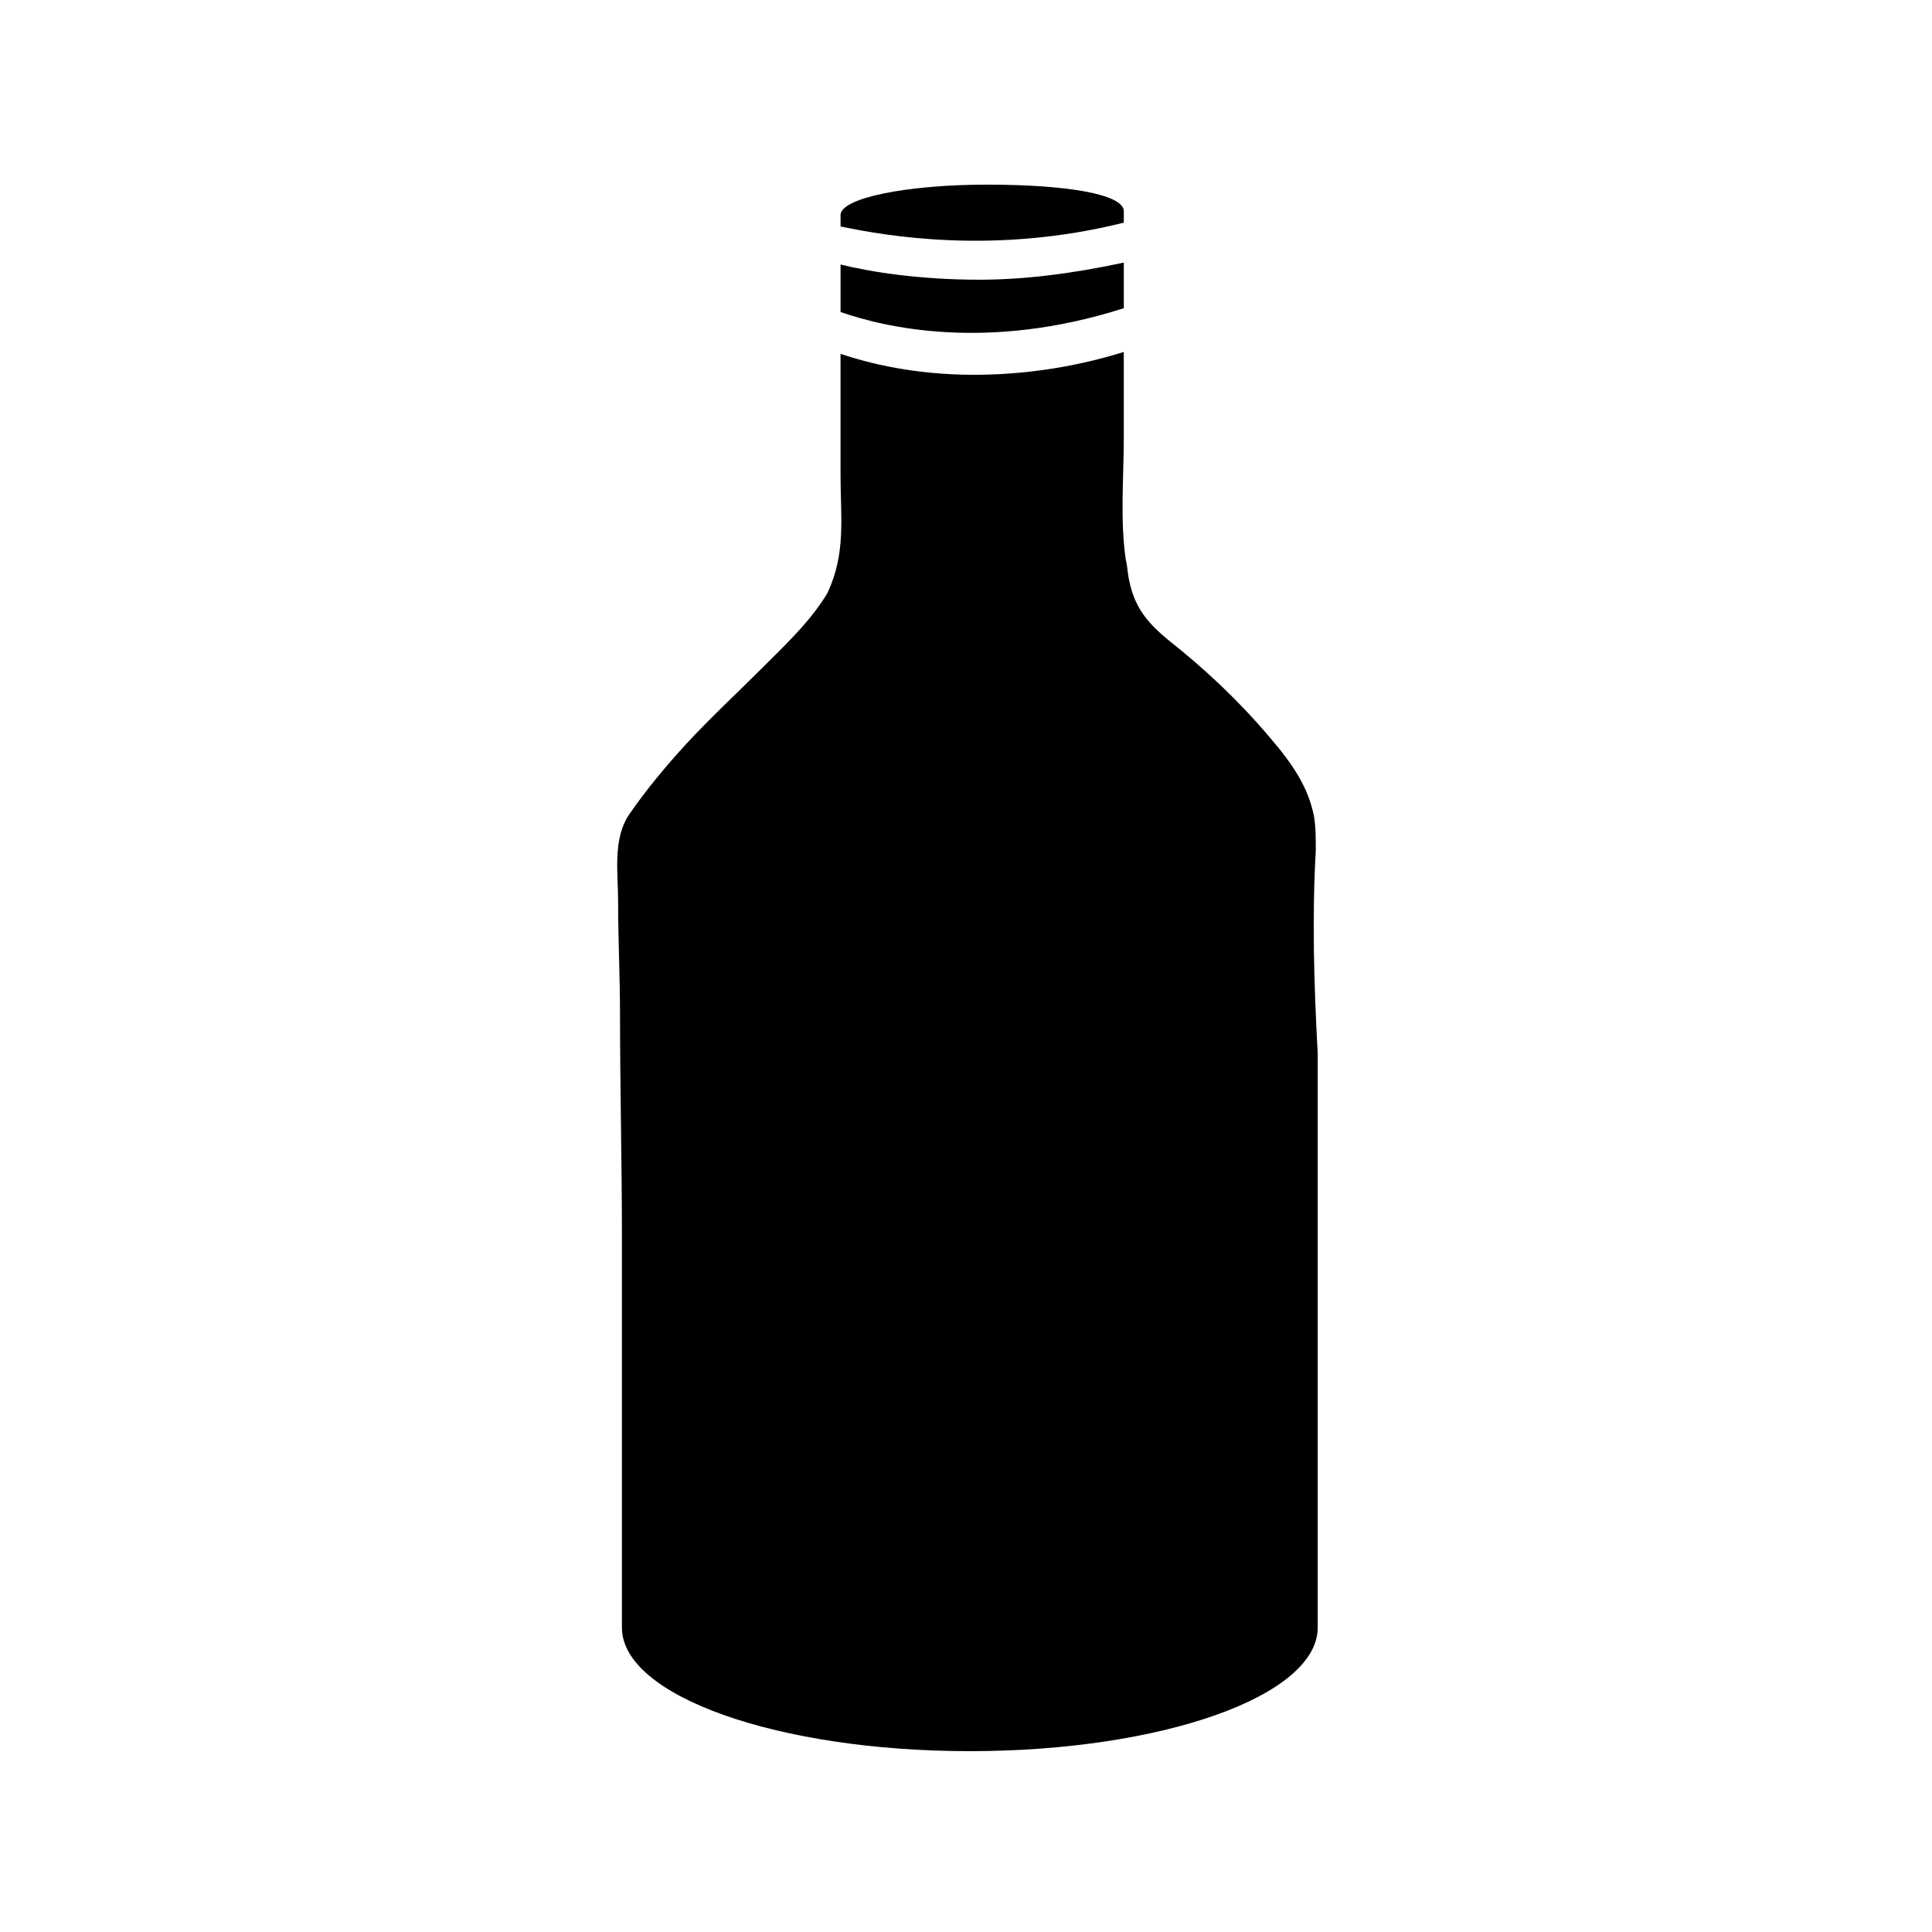 <?xml version="1.0" encoding="UTF-8"?>
<!-- Uploaded to: ICON Repo, www.svgrepo.com, Generator: ICON Repo Mixer Tools -->
<svg fill="#000000" width="800px" height="800px" version="1.1" viewBox="144 144 512 512" xmlns="http://www.w3.org/2000/svg">
 <g>
  <path d="m492.7 369.27c0-3.527 0-6.047-0.504-9.07-1.512-7.555-5.543-13.602-11.586-20.652-8.062-9.574-17.129-18.137-26.703-25.695-5.543-4.535-9.07-8.566-10.578-15.617-0.504-2.016-0.504-4.031-1.008-6.047-1.512-10.578-0.504-21.664-0.504-32.242v-22.672c-14.609 4.535-28.215 6.047-39.801 6.047-15.617 0-27.711-3.023-35.266-5.543v10.078 22.168c0 11.082 1.512 20.656-3.527 31.234-4.535 7.559-11.586 14.105-17.633 20.152-6.551 6.551-13.098 12.594-19.648 19.648-5.543 6.047-10.578 12.09-15.113 18.641-4.535 6.551-3.023 15.617-3.023 23.176 0 10.078 0.504 20.152 0.504 29.727 0 19.648 0.504 39.297 0.504 58.945v71.539 32.242c0 18.137 41.312 32.746 92.195 32.746 50.883 0 92.195-14.609 92.195-32.746v-10.578-61.465-80.105c-1.008-18.645-1.512-36.277-0.504-53.91z"/>
  <path d="m441.82 225.68v-12.09c-14.105 3.023-26.703 4.535-38.289 4.535-15.617 0-28.719-2.016-36.777-4.031v12.594c11.586 4.031 38.789 10.582 75.066-1.008z"/>
  <path d="m441.82 203.01v-3.023c0-4.535-15.113-7.055-36.273-7.055-21.16 0-38.793 3.527-38.793 8.062v3.023c12.09 2.519 40.805 7.559 75.066-1.008z"/>
 </g>
</svg>